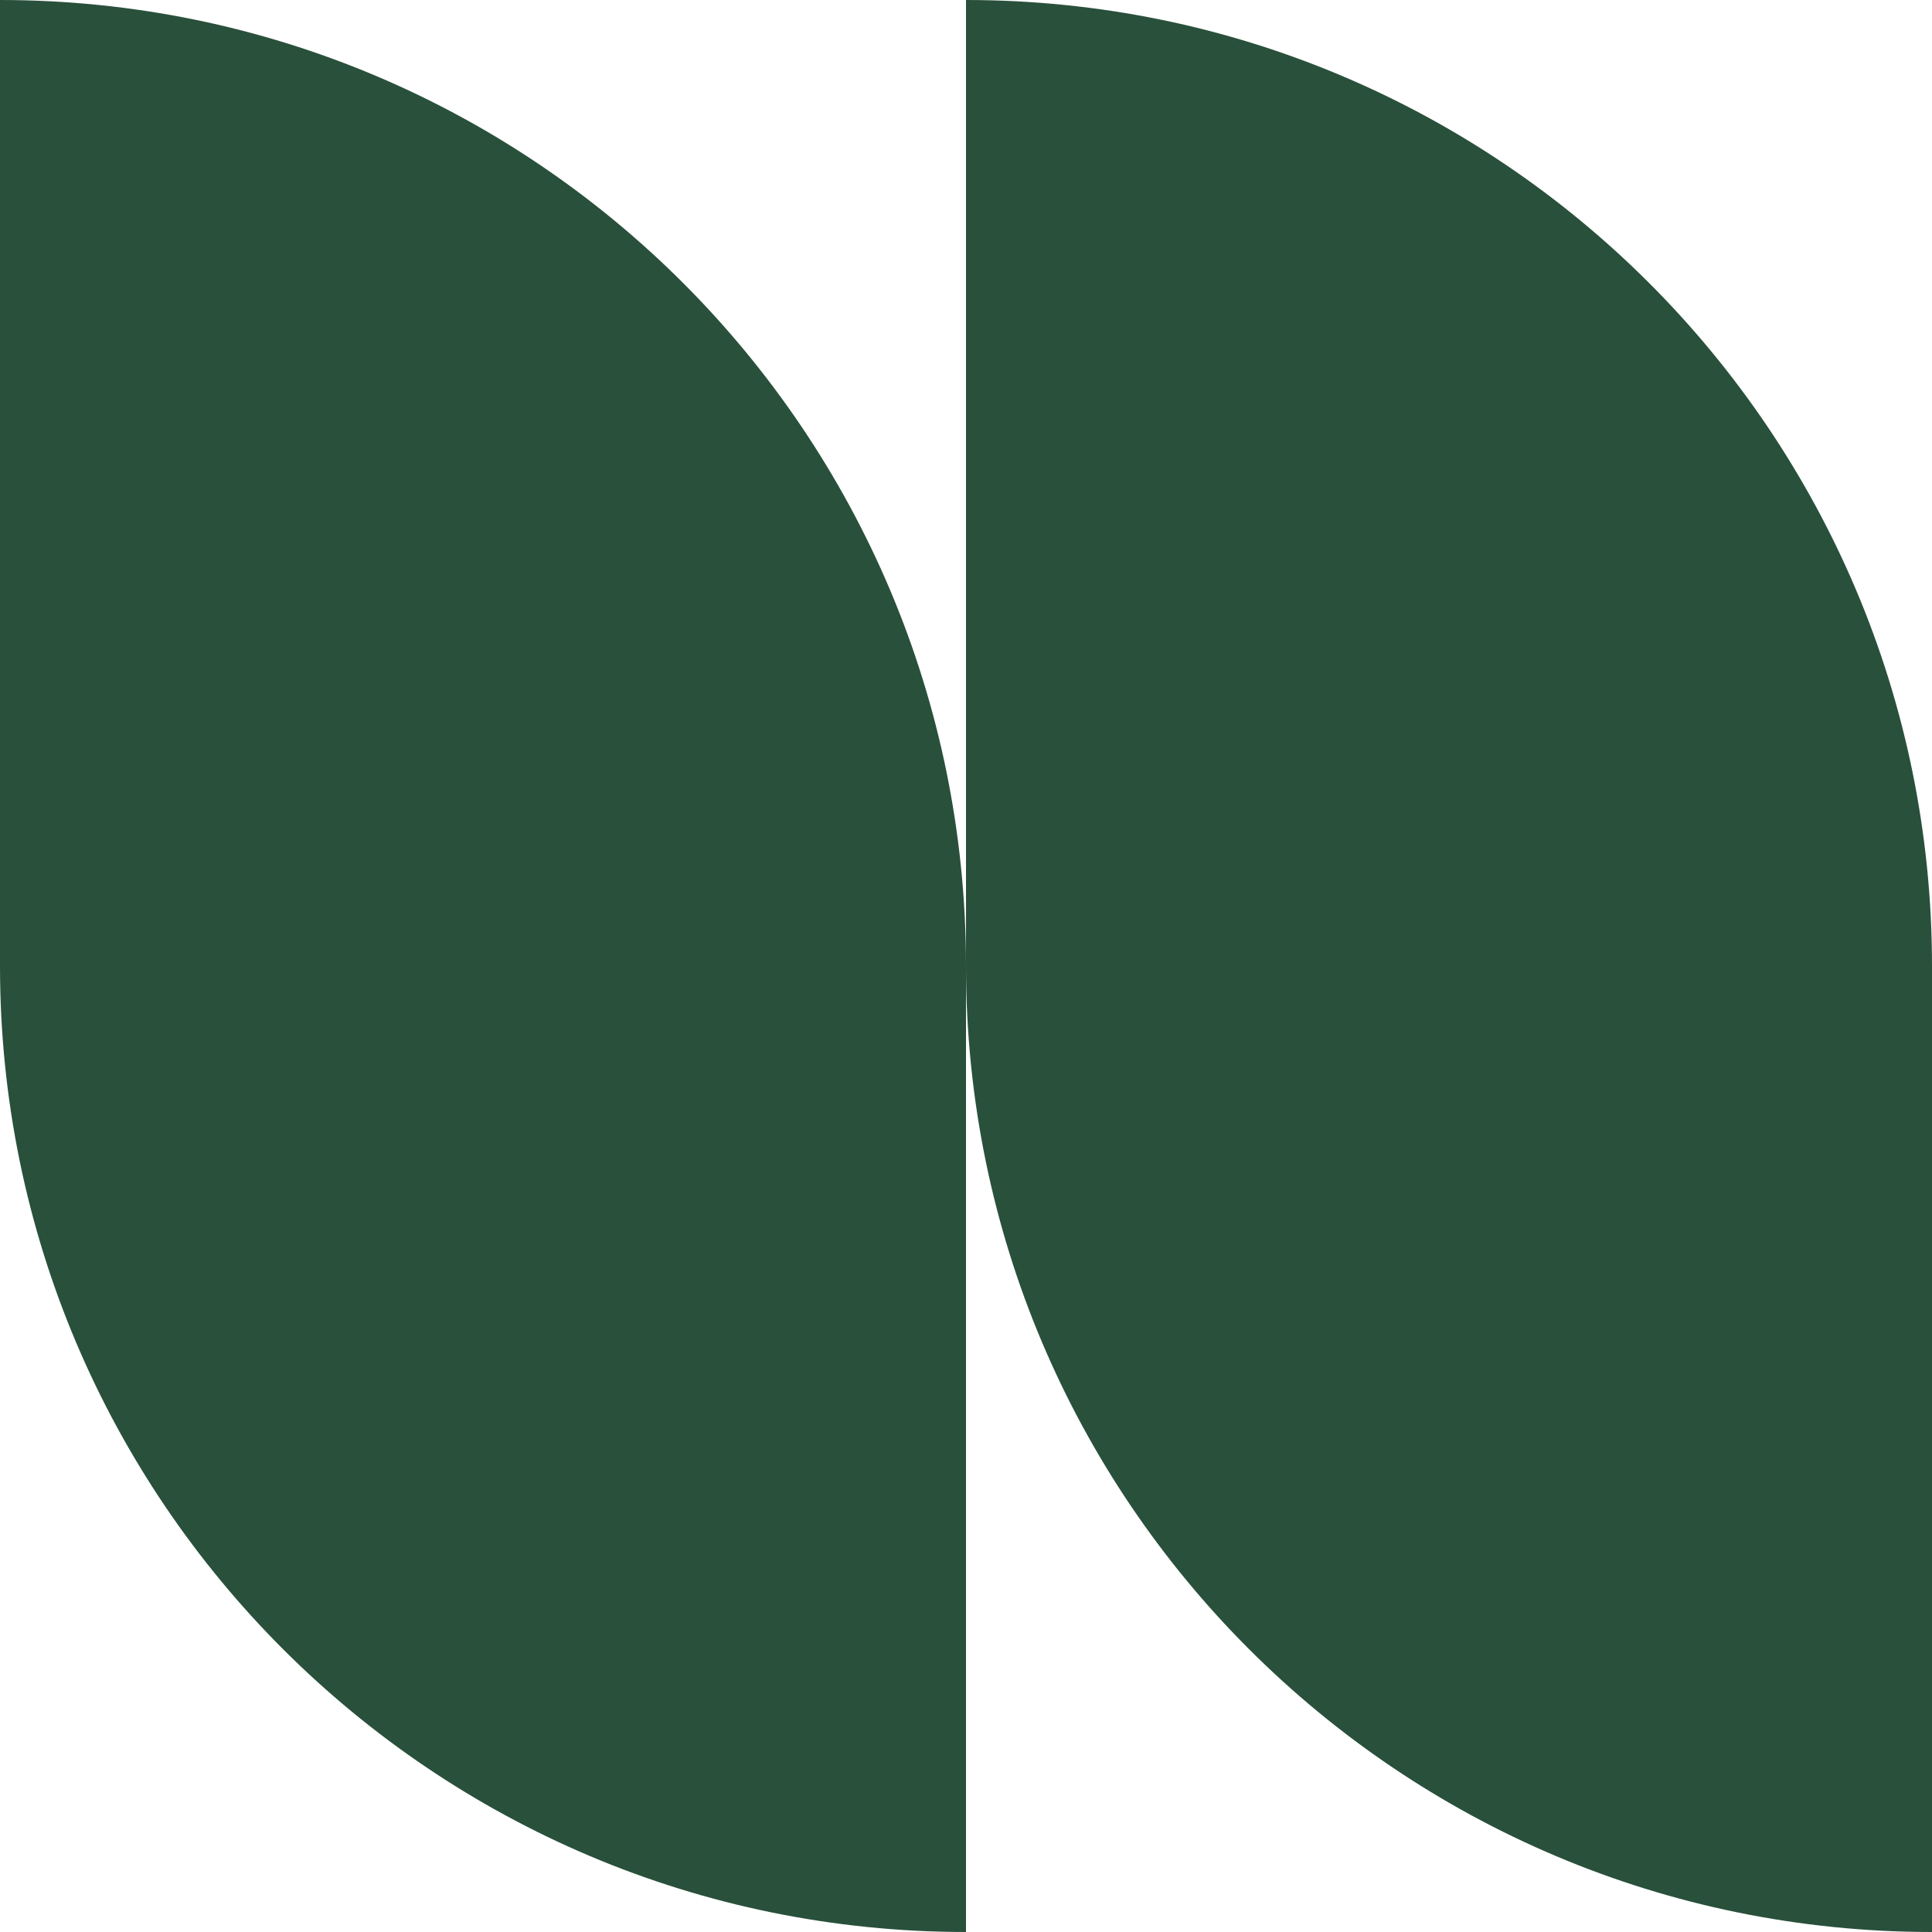 <svg xmlns="http://www.w3.org/2000/svg" width="229" height="229" fill="none"><path fill="#29503B" d="M114.5 114.5c0 63.237 51.263 114.5 114.5 114.5V114.5H114.5ZM0 114.5C0 177.737 51.263 229 114.5 229V114.5H0ZM229 114.5C229 51.263 177.737 0 114.5 0v114.5H229ZM114.5 114.5C114.5 51.263 63.237 0 0 0v114.5h114.5Z"/></svg>